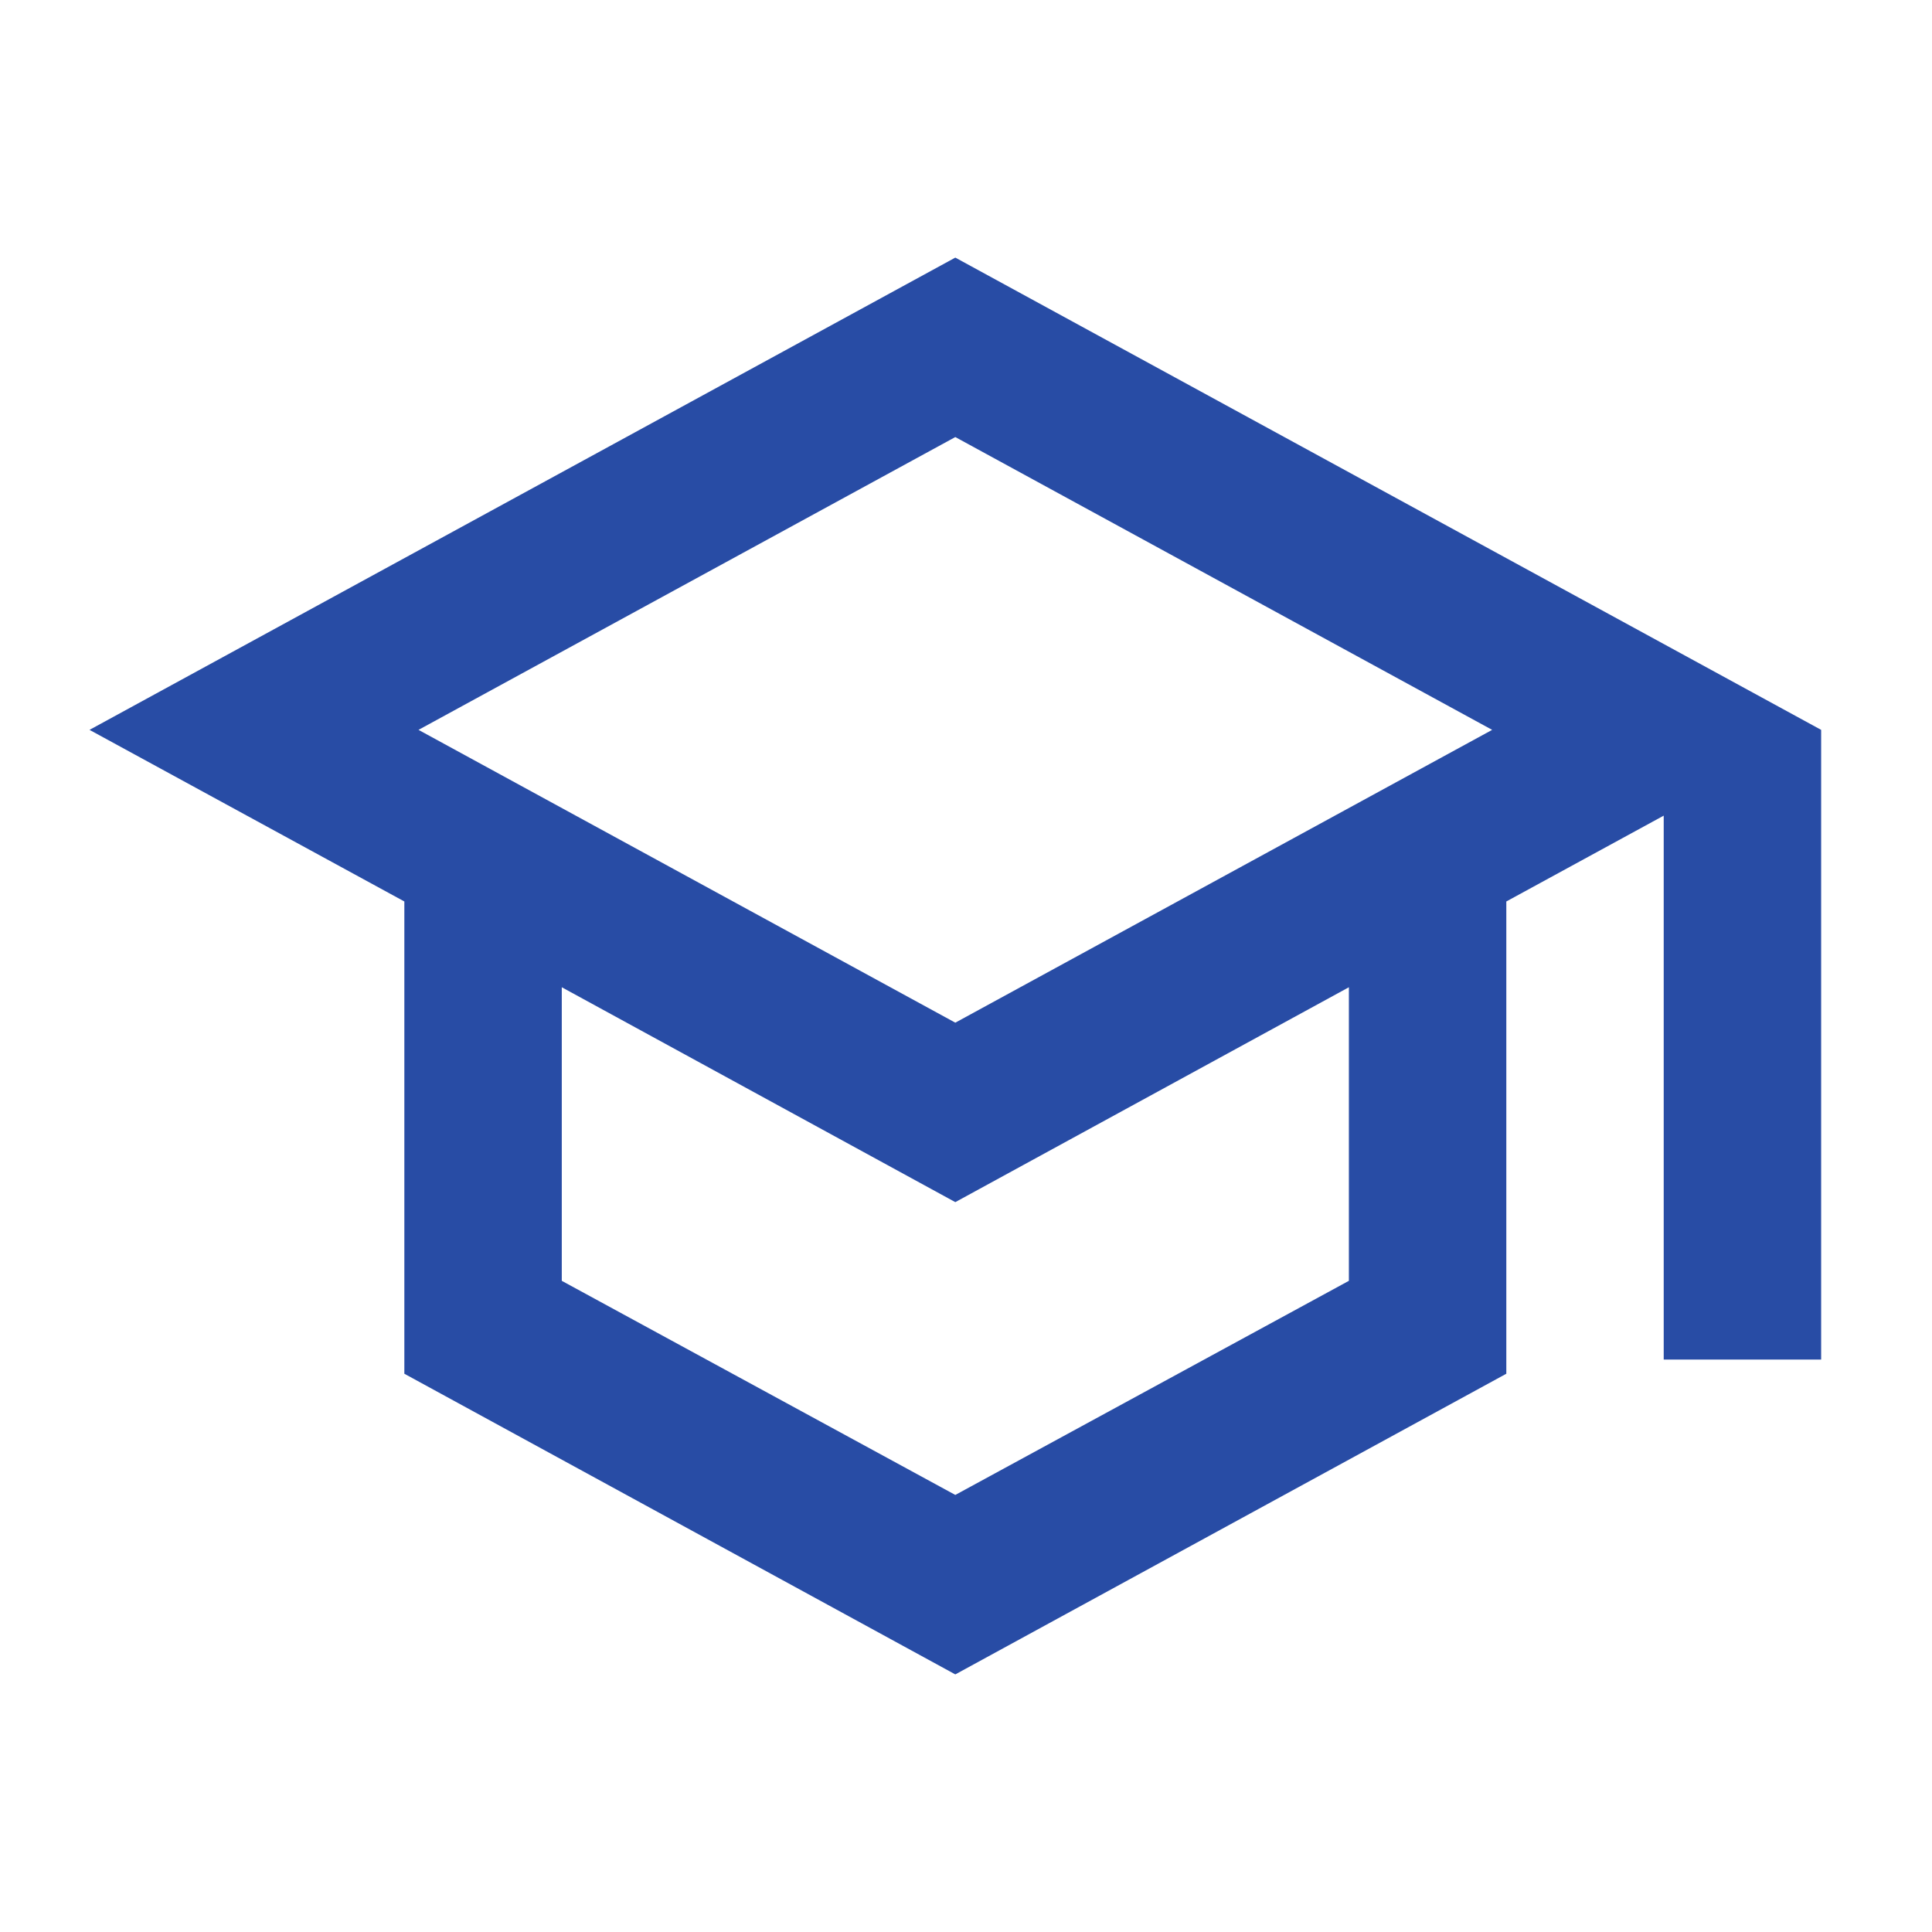<svg width="45" height="45" viewBox="0 0 45 45" fill="none" xmlns="http://www.w3.org/2000/svg">
<path d="M22.251 6L2.085 17L9.418 20.997V31.997L22.251 39L35.085 31.997V20.997L38.751 18.998V31.667H42.418V17L22.251 6ZM34.755 17L22.251 23.82L9.748 17L22.251 10.18L34.755 17ZM31.418 29.833L22.251 34.82L13.085 29.833V22.995L22.251 28L31.418 22.995V29.833Z" fill="#284CA5"/>
</svg>
